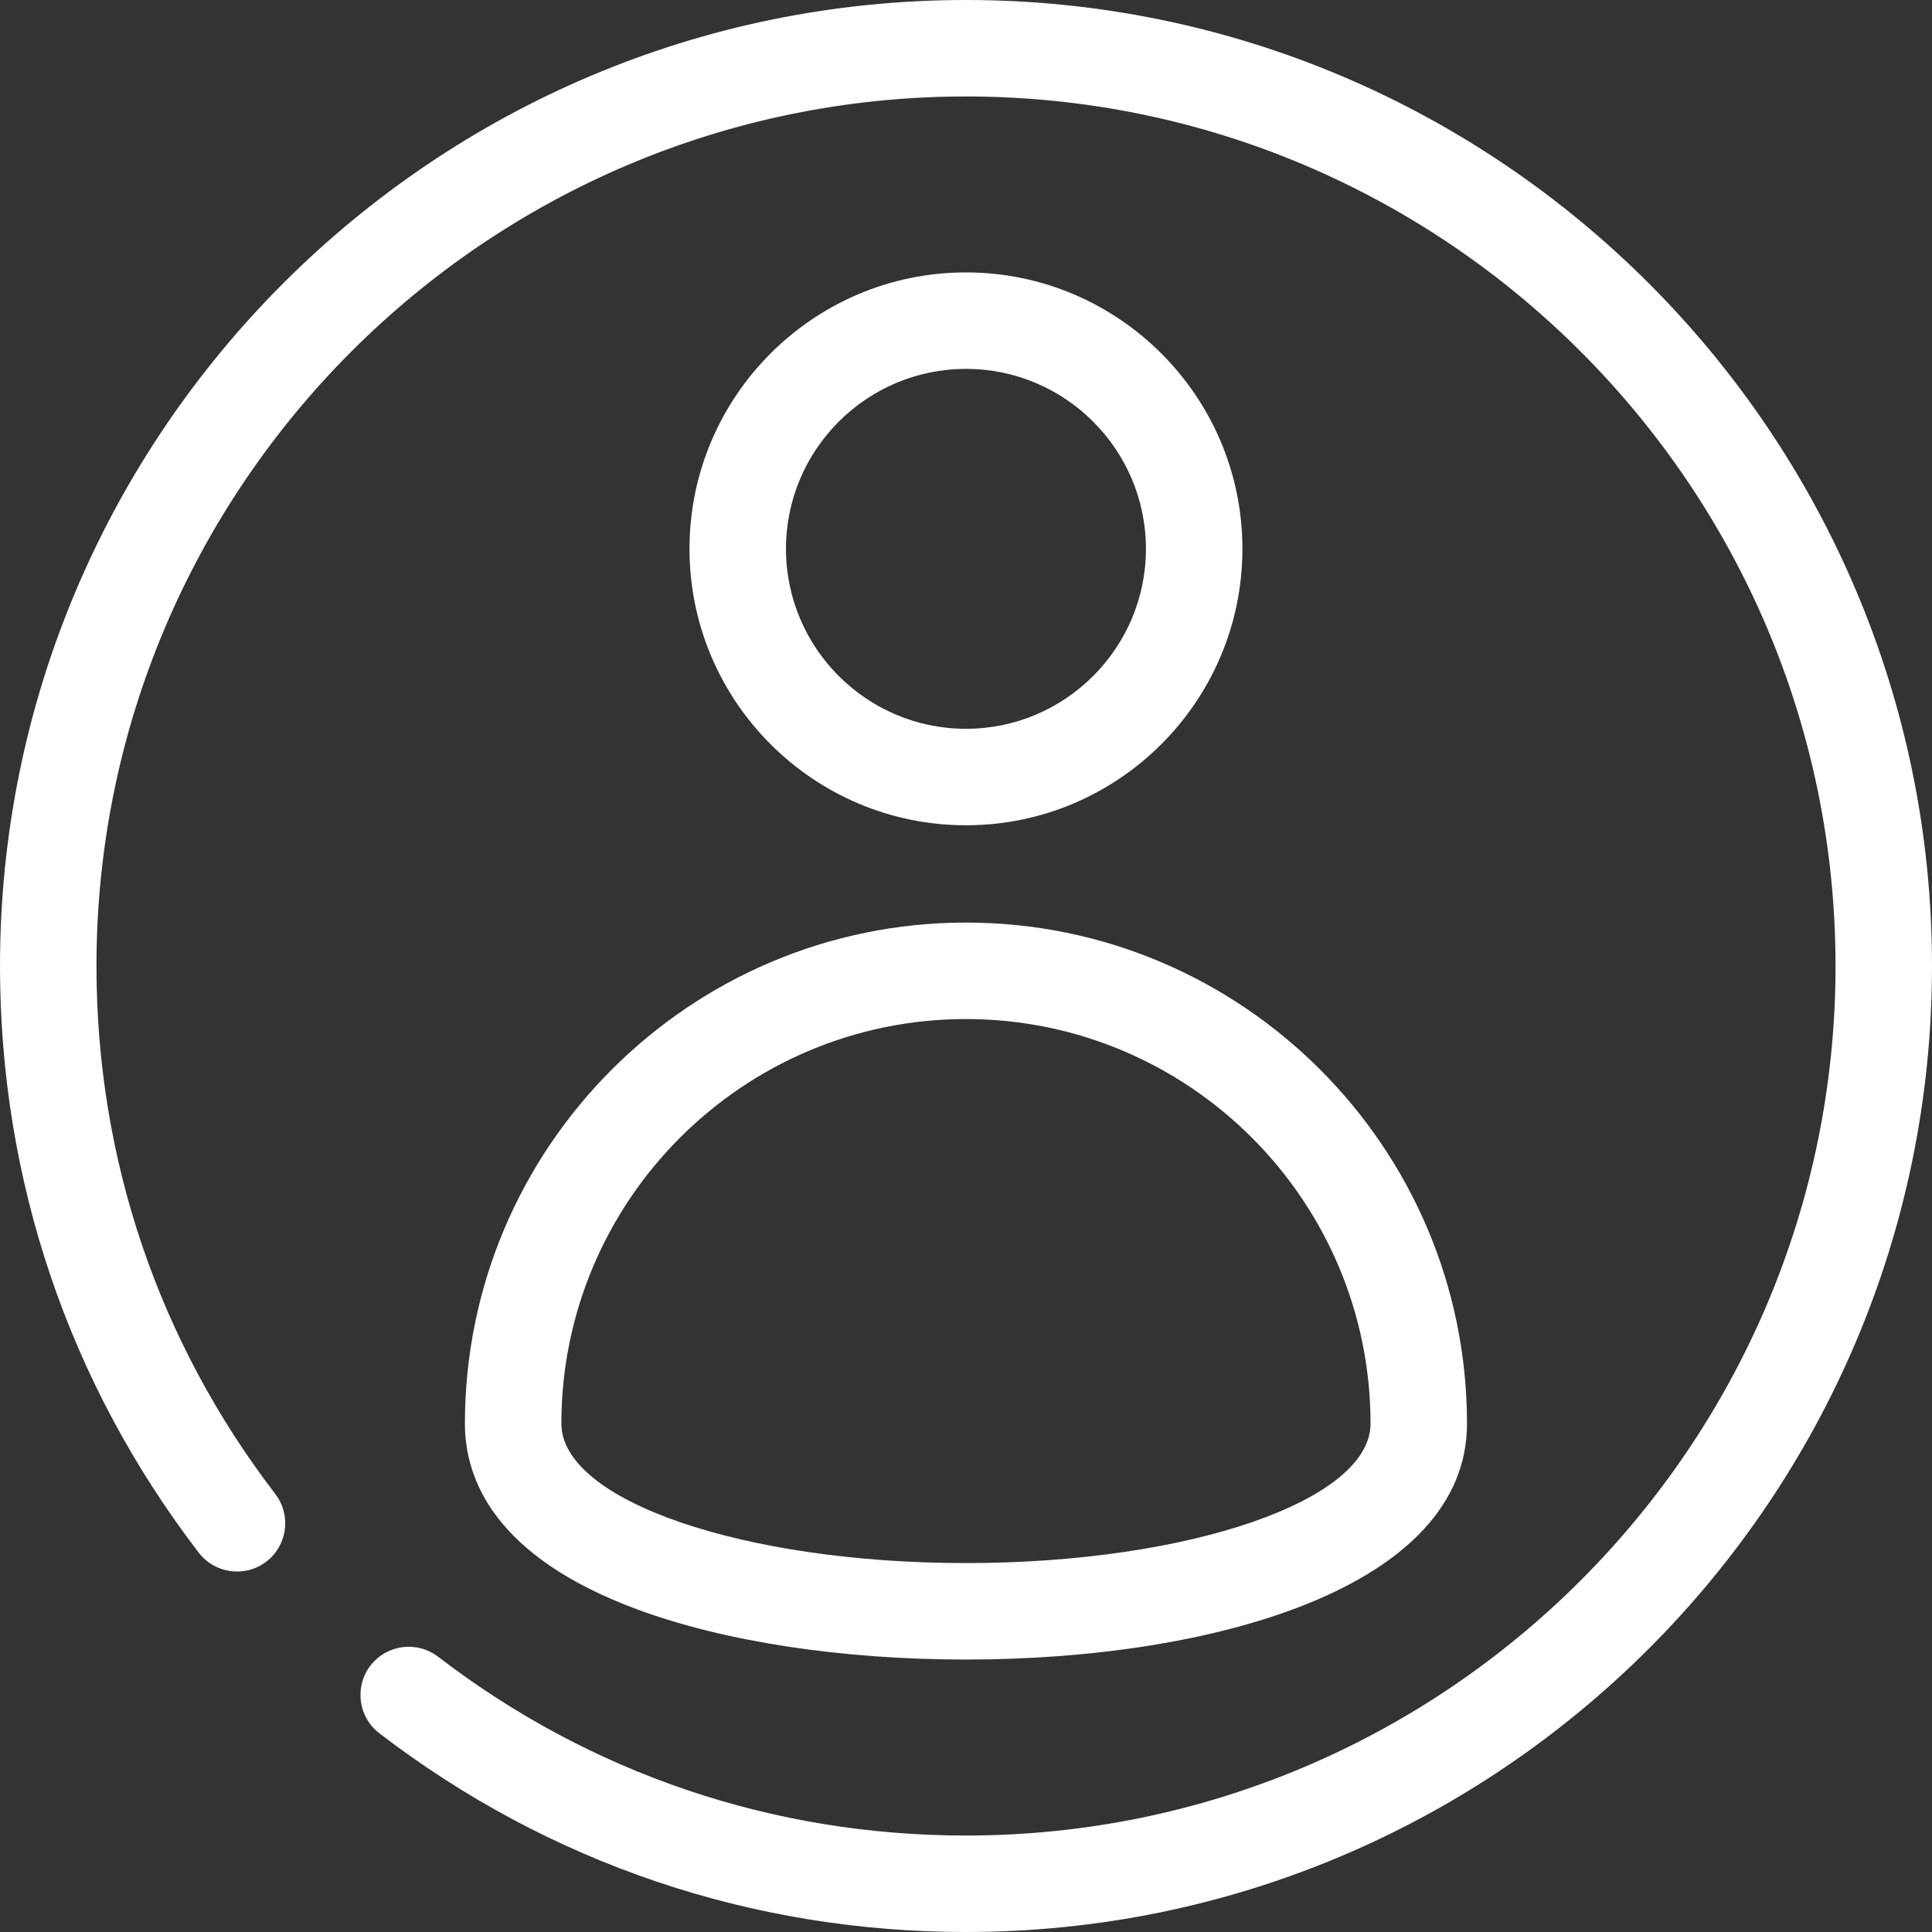 <svg width="44" height="44" viewBox="0 0 44 44" fill="none" xmlns="http://www.w3.org/2000/svg">
<rect x="0" y="0" width="44" height="44" fill="#333333" stroke="none"/>
<path d="M44 22C44 9.869 34.131 0 22 0C9.869 0 0 9.869 0 22C0 26.879 1.565 31.499 4.526 35.361C4.895 35.841 5.584 35.933 6.066 35.564C6.547 35.195 6.638 34.505 6.269 34.023C3.605 30.549 2.197 26.391 2.197 22C2.197 11.081 11.08 2.197 22 2.197C32.919 2.197 41.803 11.081 41.803 22C41.803 32.92 32.919 41.803 22 41.803C17.609 41.803 13.45 40.395 9.977 37.731C9.494 37.361 8.806 37.453 8.436 37.934C8.067 38.415 8.158 39.105 8.639 39.474C12.501 42.435 17.121 44 22 44C34.131 44 44 34.131 44 22Z" fill="white"/>
<path d="M10.588 32.423C10.588 33.693 11.272 35.459 14.529 36.659C16.518 37.391 19.171 37.795 22 37.795C27.679 37.795 33.41 36.134 33.41 32.423C33.41 26.131 28.291 21.011 21.999 21.011C15.707 21.011 10.588 26.131 10.588 32.423ZM21.999 23.208C27.079 23.208 31.213 27.342 31.213 32.423C31.213 34.174 27.079 35.598 22 35.598C16.919 35.598 12.785 34.174 12.785 32.423C12.785 27.342 16.918 23.208 21.999 23.208Z" fill="white"/>
<path d="M28.295 12.499C28.295 9.028 25.47 6.204 21.999 6.204C18.527 6.204 15.703 9.028 15.703 12.499C15.703 15.971 18.527 18.795 21.999 18.795C25.47 18.795 28.295 15.971 28.295 12.499ZM17.9 12.499C17.9 10.239 19.739 8.401 21.999 8.401C24.259 8.401 26.098 10.239 26.098 12.499C26.098 14.759 24.259 16.598 21.999 16.598C19.739 16.598 17.9 14.759 17.9 12.499Z" fill="white"/>
</svg>
